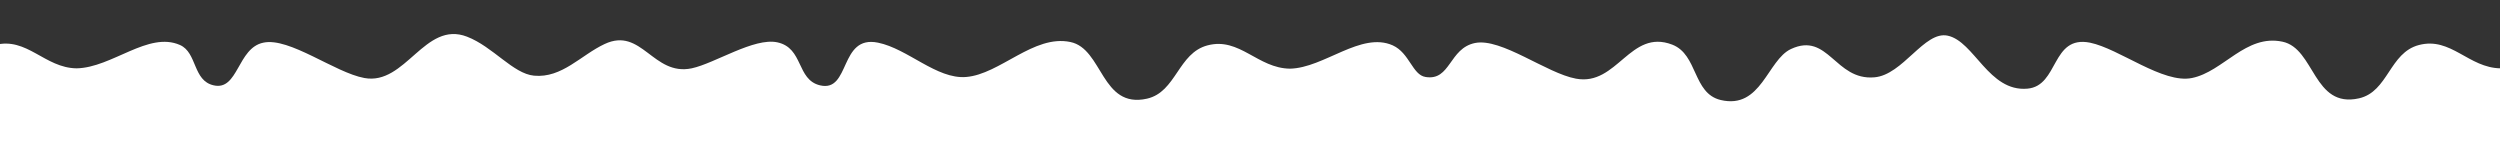 <svg version="1.1" id="Layer_1" xmlns="http://www.w3.org/2000/svg" xmlns:xlink="http://www.w3.org/1999/xlink" x="0px" y="0px" viewBox="0 0 750 42.7" style="enable-background:new 0 0 750 42.7;" xml:space="preserve">
<rect x="0" y="0" width="750" height="42.7" fill="#333333" stroke="none"/>
<style type="text/css">
	
		.st0{clip-path:url(#SVGID_00000016754307434344302920000015595023472070834863_);fill-rule:evenodd;clip-rule:evenodd;fill:#FFFFFF;}
</style>
<g>
	<defs>
		<rect id="SVGID_1_" width="750" height="42.7"></rect>
	</defs>
	<clipPath id="SVGID_00000043434423243014494560000009567815402570869382_">
		<use xlink:href="#SVGID_1_" style="overflow:visible;"></use>
	</clipPath>
	
		<path style="clip-path:url(#SVGID_00000043434423243014494560000009567815402570869382_);fill-rule:evenodd;clip-rule:evenodd;fill:#FFFFFF;" d="
		M2187,311.3c-1-17.2-2-34.3-3-51.5v-31.7h-1.8c-4.4-75.3-8.8-150.6-13.2-225.9c-472.9,6.2-945.9,12.3-1418.8,18.3
		c-9.6-0.1-14.9-9.5-24.5-7c-8.9,2.3-9.2,14-18,16c-13.8,3.1-13.2-15-23-17c-11-2.3-17.7,9-27.1,10.9c-8.7,1.8-21.8-8.8-30.6-10.6
		c-11.7-2.3-9.3,13-18.8,13.8c-11.6,1-15.9-14.2-23.9-15.9c-7-1.5-13.4,11.8-22,12.5c-11.8,1-13.8-13.7-25-8.5
		c-7.1,3.3-8.9,18.2-21.1,15.3c-8.4-2-6.8-13.6-14.5-16.6c-12.7-4.9-16.5,12.5-28.9,10.2c-8.8-1.6-22.4-12.3-30.3-10.7
		c-7.8,1.6-7.3,11.4-14.8,10.2c-4-0.6-4.8-7.2-9.9-9.5c-9.5-4.2-20.6,6.8-30.8,7c-9.7-0.1-15.1-9.5-24.7-7c-8.9,2.3-9.4,14-18.2,16
		c-13.8,3.1-13.2-15-23-17c-11-2.3-21.1,9.7-31.3,10.5c-8.8,0.7-17.5-8.5-26.4-10.3c-11.7-2.4-8.2,15-17.4,12.8
		c-7.1-1.7-4.9-11.2-12.8-12.9c-7-1.5-18.7,6.3-25.7,7.8c-11.6,2.4-15-12.5-26.1-7.3c-7.1,3.3-12.8,10.3-21.2,9.5
		c-6.3-0.6-12.3-8.7-20.1-11.7c-12.7-4.9-18.4,14.7-30.8,12.4c-8.8-1.6-22.5-12.3-30.3-10.6c-7.8,1.6-7.5,14.5-14.9,12.8
		c-6.3-1.4-4.9-9.8-10.1-12.1c-9.5-4.2-20.4,6.8-31,7l0,0c-9.6-0.1-14.9-9.5-24.5-7c-1.7,0.4-3.1,1.2-4.3,2.2
		C-651,9.2-1296.2,2.8-1941.4-3.7c1.7,77.3,3.4,154.6,5.1,231.9h-6.9v2309.5H2184V311.3C2185,311.3,2186,311.3,2187,311.3z"></path>
</g>
</svg>
